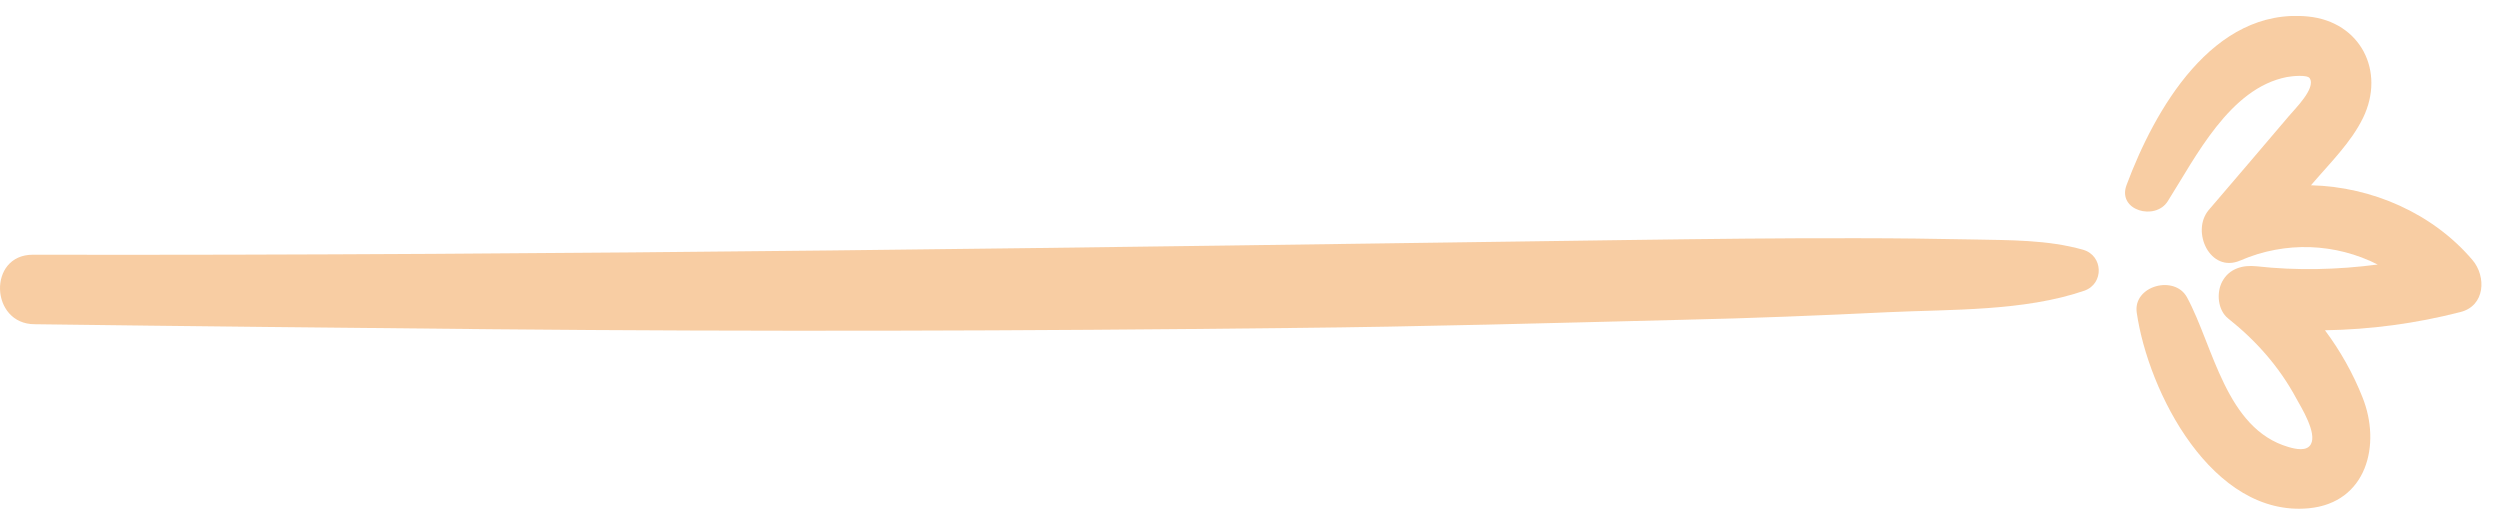 <svg xmlns="http://www.w3.org/2000/svg" width="100" height="21" viewBox="0 0 100 21" fill="none"><g opacity="0.4" clip-path="url(#clip0_4729_9795)"><path d="M91.479 3.081C89.189 3.521 87.829 6.281 86.709 8.051C86.209 8.841 84.689 8.421 85.059 7.411C86.179 4.401 88.509 0.281 92.329 0.661C94.419 0.871 95.429 2.851 94.519 4.721C94.039 5.701 93.199 6.521 92.499 7.341C92.479 7.361 92.459 7.391 92.439 7.411C94.879 7.471 97.309 8.531 98.899 10.401C99.459 11.061 99.409 12.231 98.419 12.481C96.629 12.941 94.819 13.181 92.999 13.211C93.609 14.031 94.119 14.931 94.499 15.891C95.259 17.791 94.669 20.111 92.349 20.331C88.489 20.691 85.929 15.691 85.469 12.501C85.319 11.431 86.979 10.981 87.479 11.891C88.539 13.851 89.029 17.151 91.539 17.881C91.819 17.961 92.279 18.071 92.439 17.761C92.679 17.311 92.059 16.311 91.849 15.931C91.169 14.671 90.249 13.631 89.129 12.741C88.709 12.411 88.649 11.711 88.889 11.261C89.169 10.741 89.709 10.591 90.259 10.651C91.869 10.831 93.499 10.791 95.109 10.581C93.429 9.731 91.429 9.631 89.609 10.421C88.399 10.941 87.629 9.251 88.349 8.401C89.419 7.151 90.489 5.901 91.549 4.651C91.779 4.371 92.649 3.531 92.389 3.131C92.299 2.981 91.689 3.041 91.479 3.081Z" fill="#ED8118"></path><path d="M1.311 10.189C22.621 10.229 43.921 9.889 65.231 9.599C68.281 9.559 71.321 9.519 74.361 9.529C75.881 9.529 77.411 9.549 78.931 9.579C80.401 9.609 81.901 9.589 83.321 9.989C84.131 10.219 84.171 11.349 83.371 11.629C80.941 12.459 78.041 12.369 75.491 12.489C72.791 12.619 70.101 12.729 67.401 12.789C62.141 12.919 56.891 13.069 51.631 13.119C40.971 13.239 30.321 13.269 19.661 13.169C13.571 13.109 7.481 13.049 1.391 12.969C-0.399 12.969 -0.499 10.189 1.311 10.189Z" fill="#ED8118"></path></g><defs><clipPath id="clip0_4729_9795"><rect width="99.26" height="19.72" fill="white" transform="translate(0 0.641)"></rect></clipPath></defs></svg>